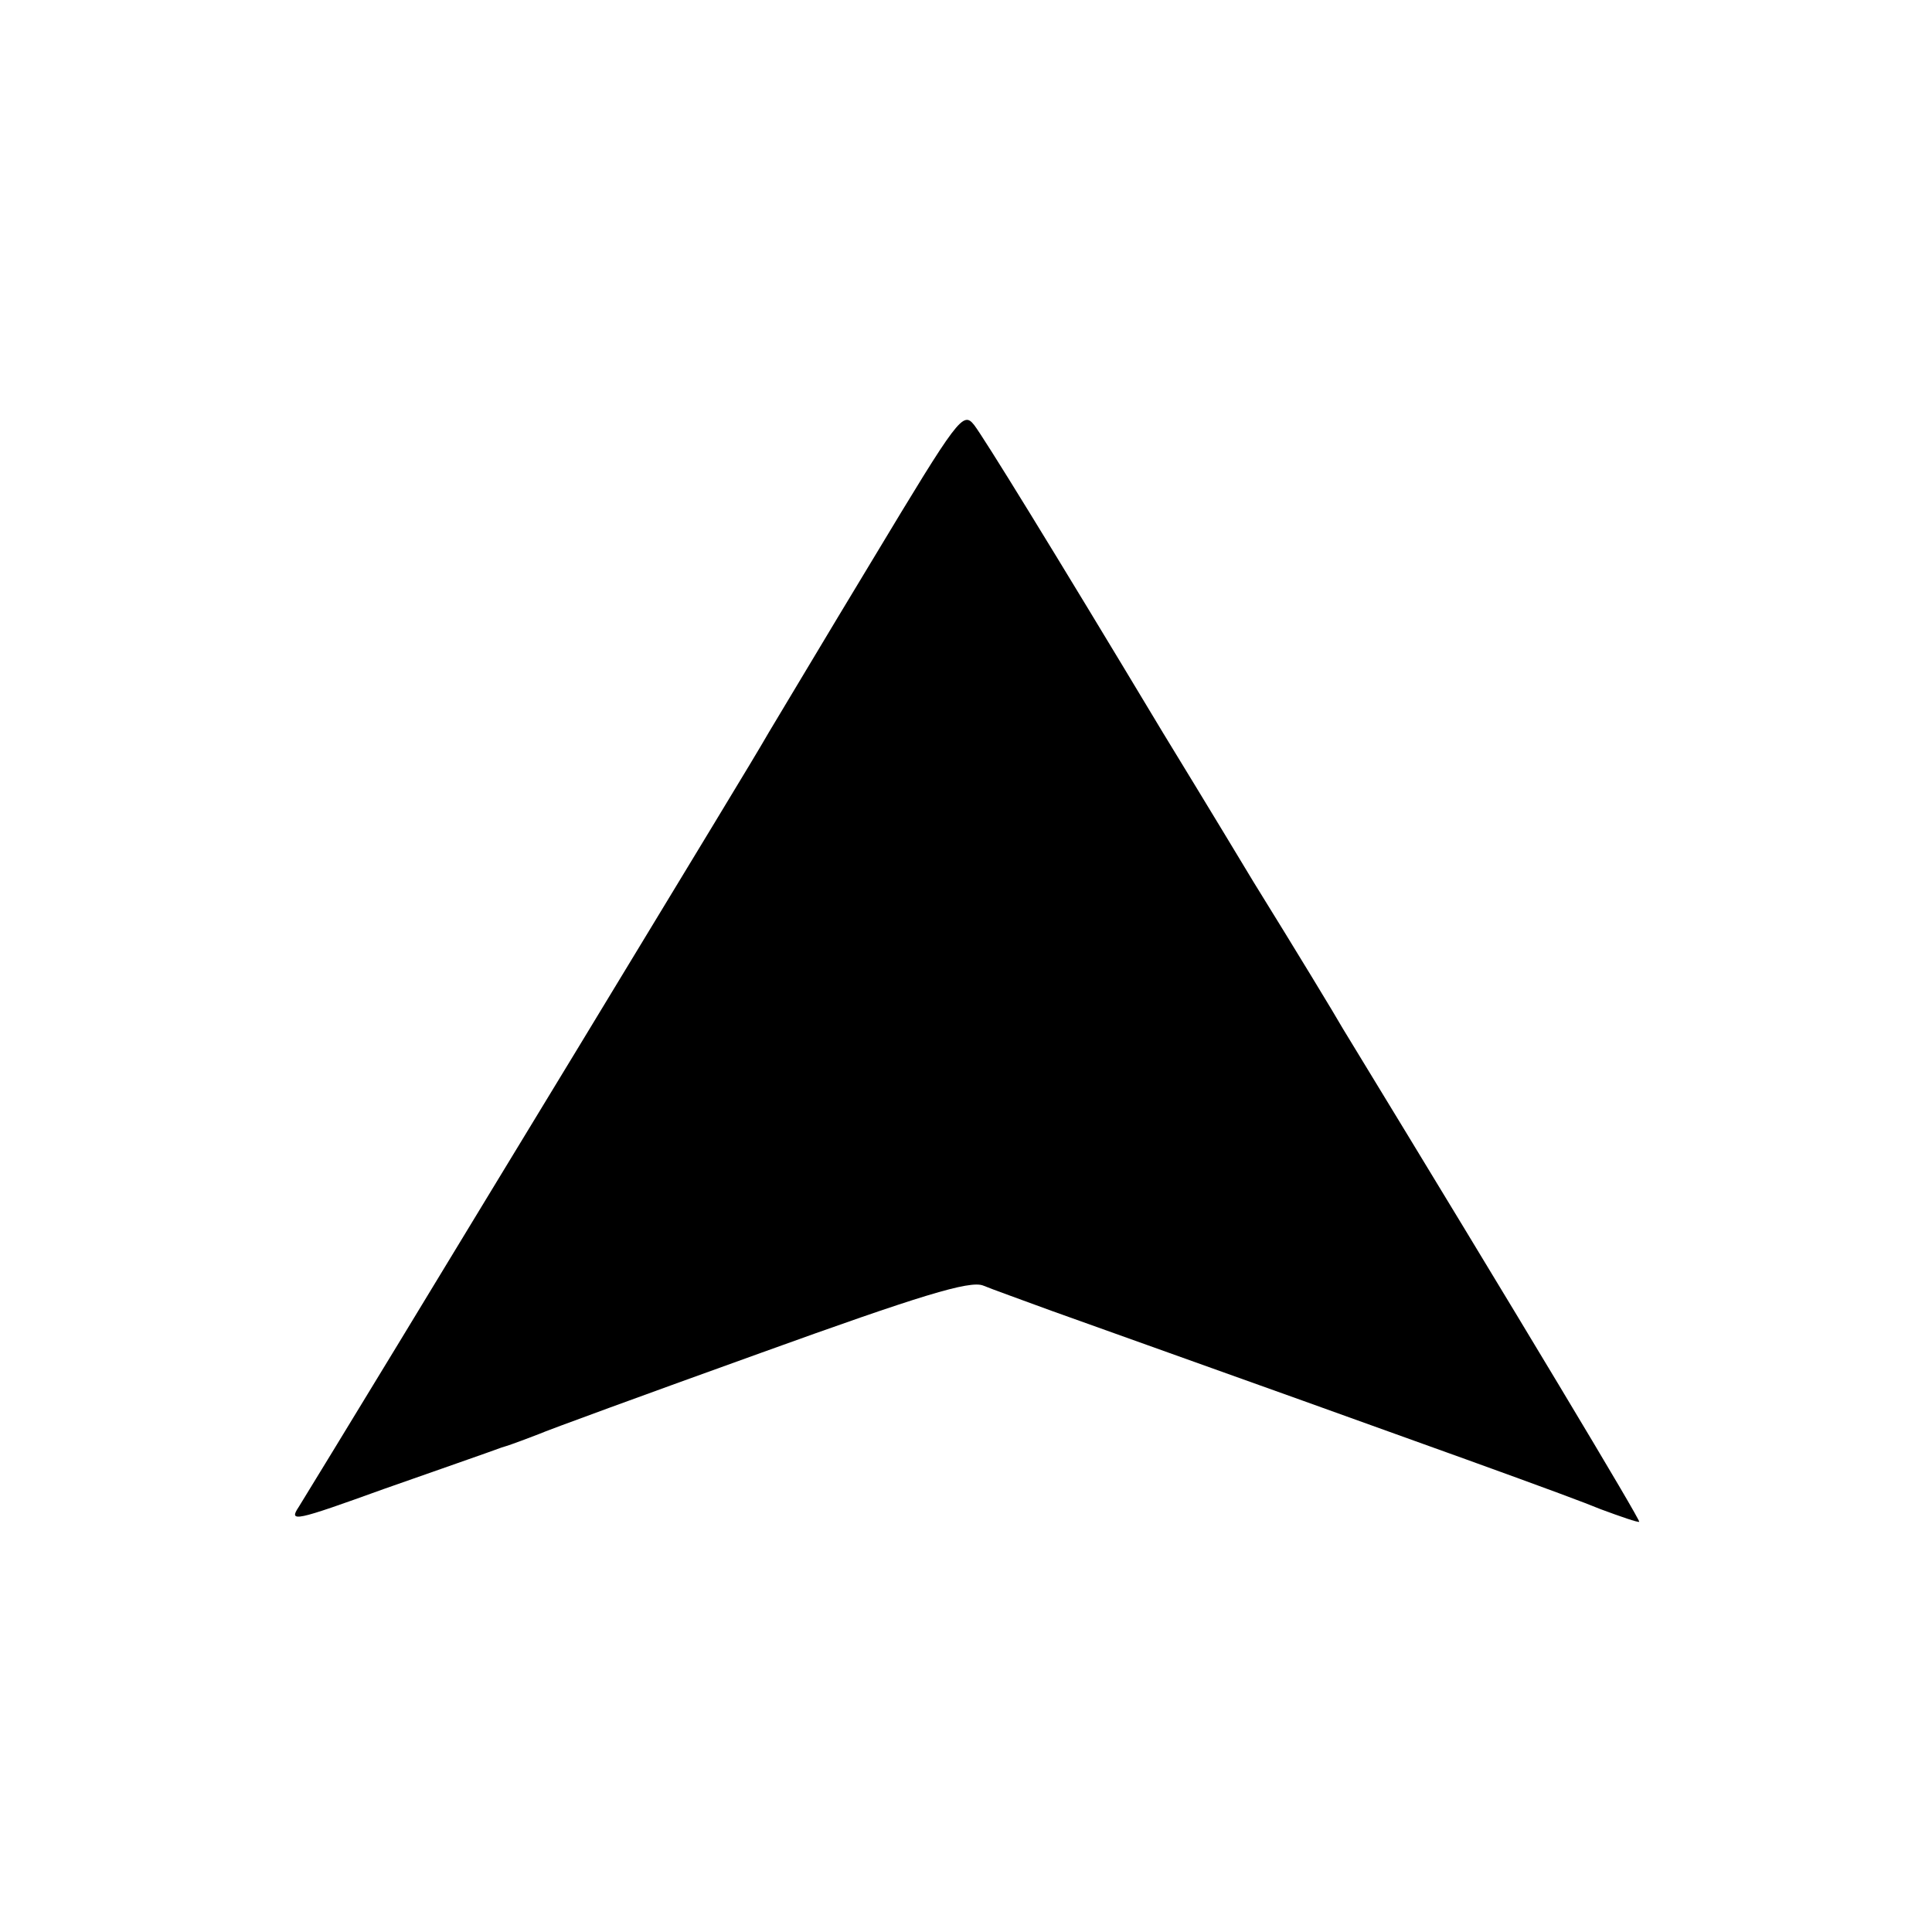 <?xml version="1.0" standalone="no"?>
<!DOCTYPE svg PUBLIC "-//W3C//DTD SVG 20010904//EN"
 "http://www.w3.org/TR/2001/REC-SVG-20010904/DTD/svg10.dtd">
<svg version="1.0" xmlns="http://www.w3.org/2000/svg"
 width="260pt" height="260pt" viewBox="0 0 260 260"
 preserveAspectRatio="xMidYMid meet">
<g transform="translate(0,260) scale(0.1,-0.1)"
fill="#000000" stroke="none">
<path d="M1175 1848 c-66 -109 -129 -215 -140 -233 -23 -40 -91 -151 -260
-430 -67 -110 -175 -288 -240 -395 -65 -107 -125 -205 -133 -218 -14 -21 -5
-19 114 24 71 25 143 50 159 56 17 5 39 14 50 18 11 5 145 54 298 109 216 78
282 98 300 91 12 -5 54 -20 92 -34 543 -194 698 -250 739 -267 27 -10 50 -18
52 -17 2 2 -157 267 -399 664 -9 16 -63 105 -120 197 -56 93 -111 183 -122
201 -152 253 -241 397 -254 414 -15 19 -21 11 -136 -180z"/>
</g>
</svg>
